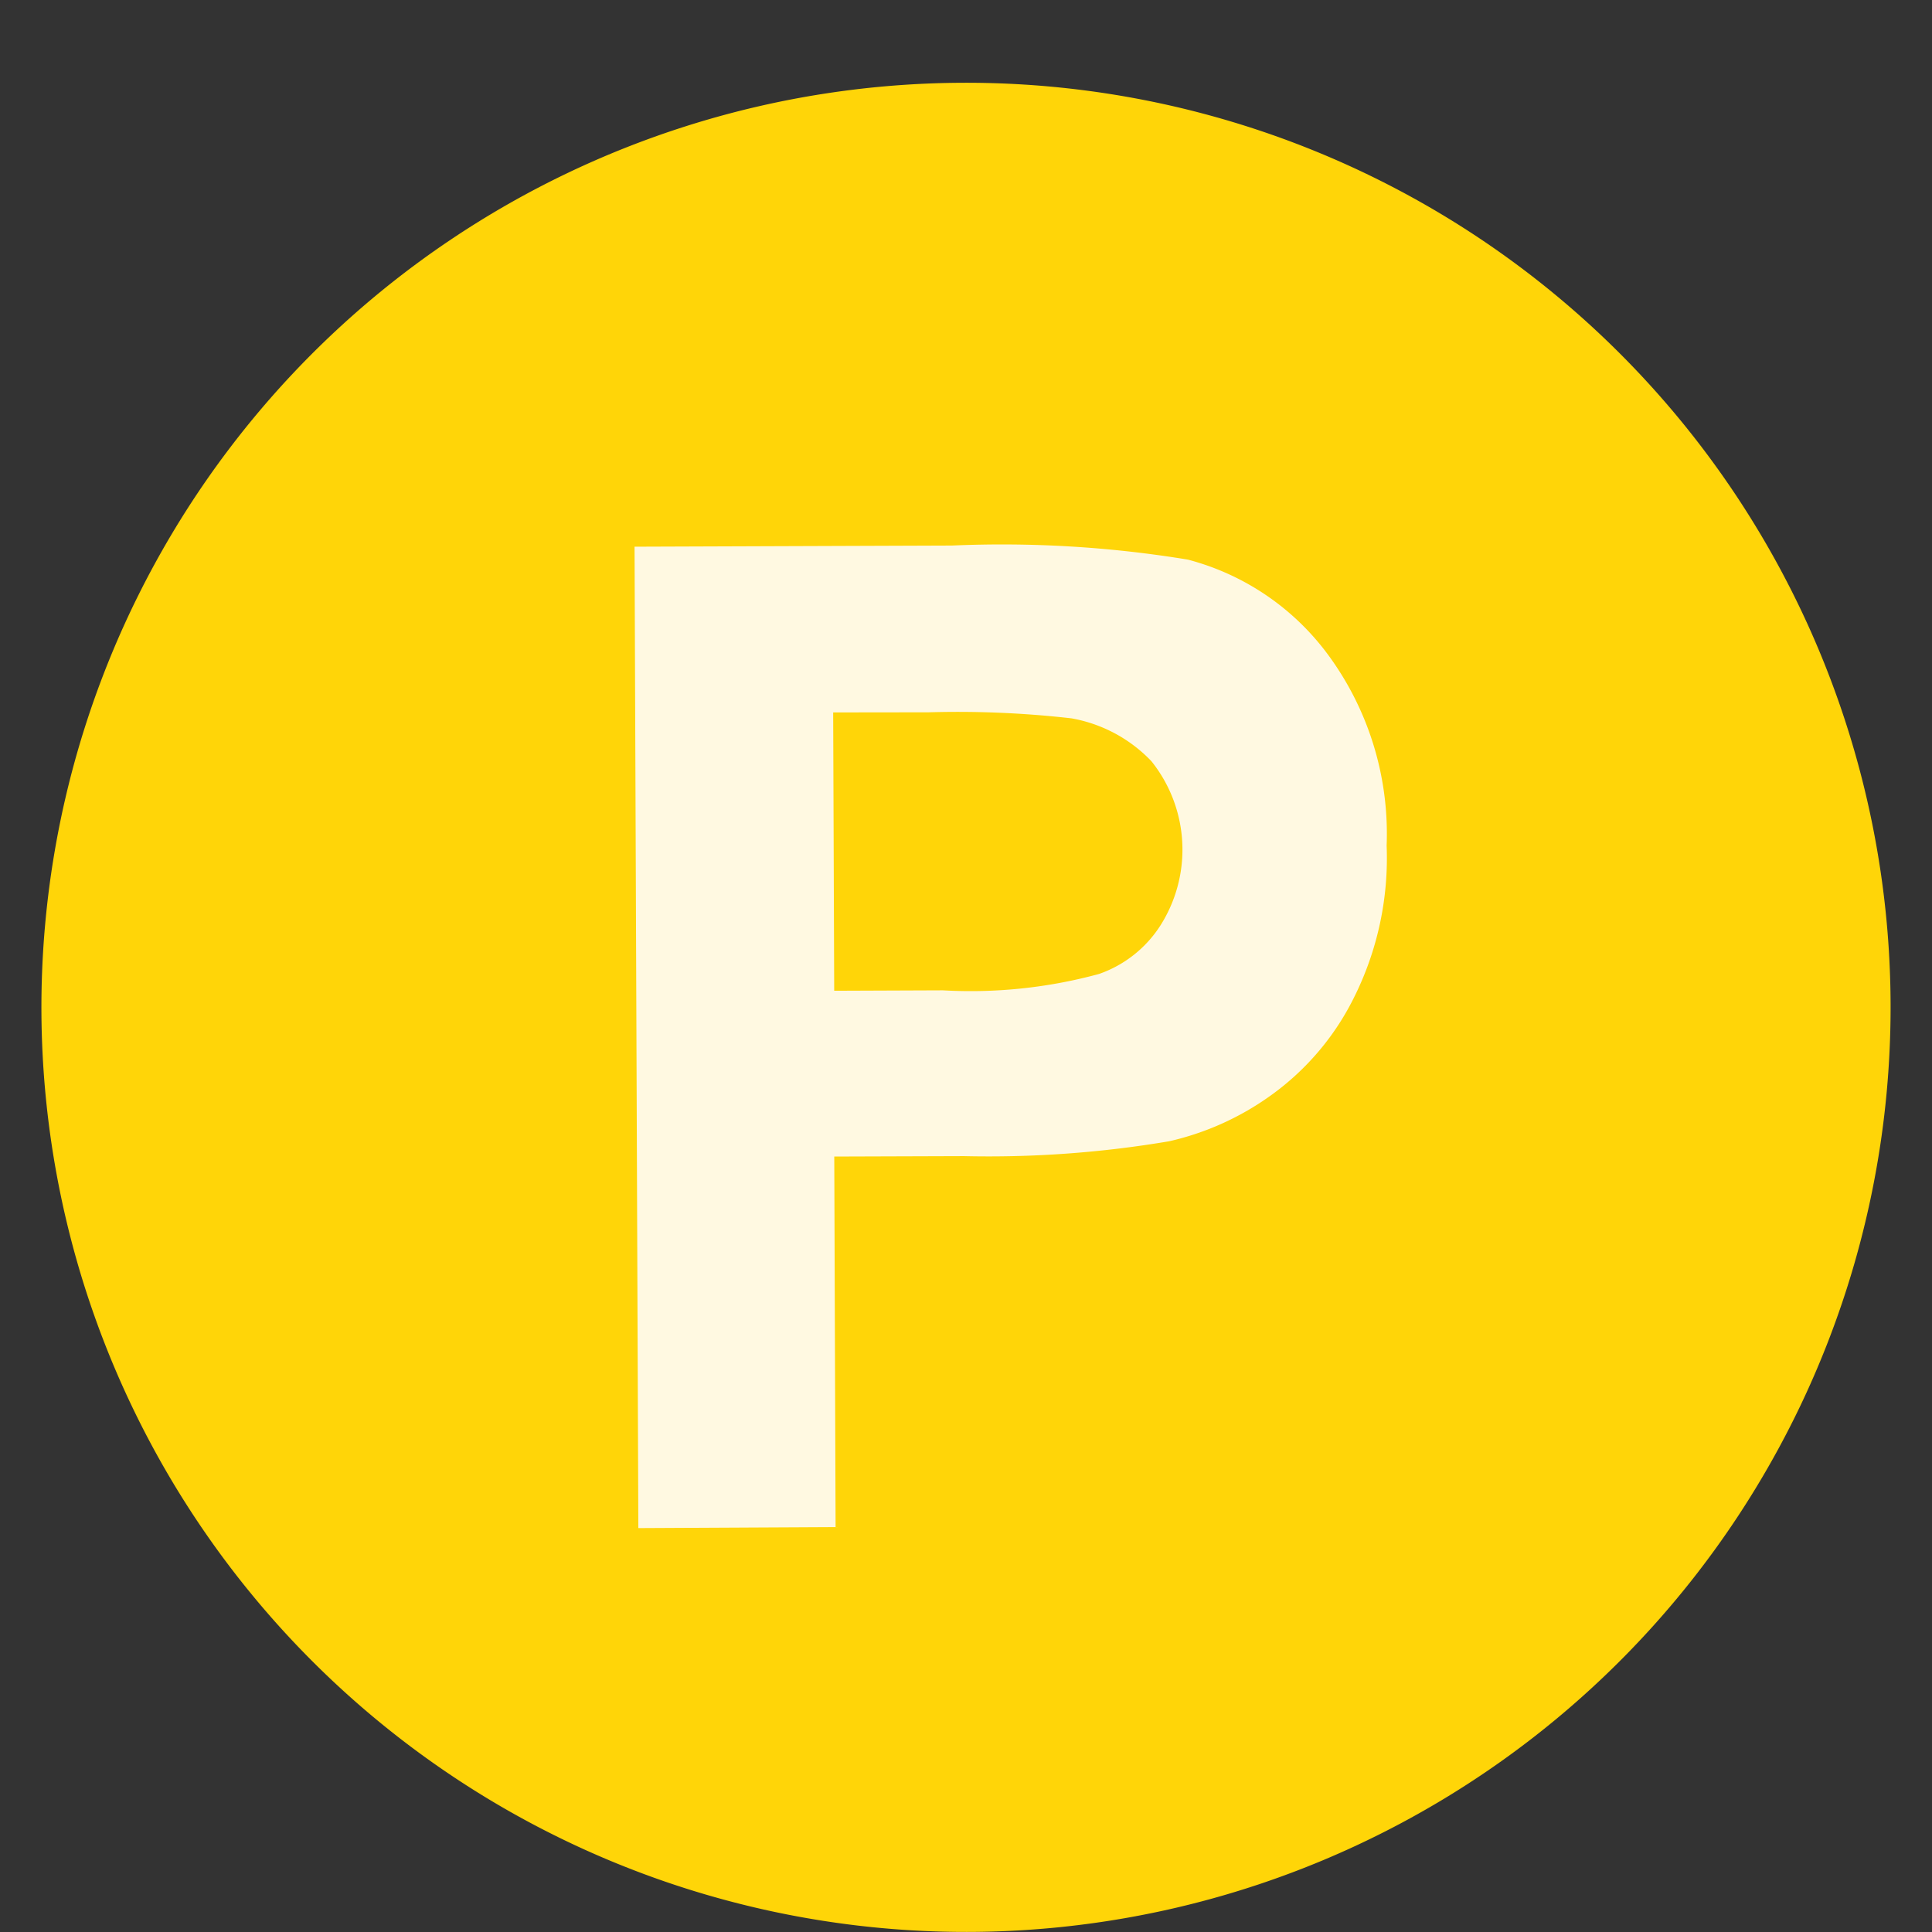 <svg id="レイヤー_1" data-name="レイヤー 1" xmlns="http://www.w3.org/2000/svg" width="32" height="32" viewBox="0 0 32 32"><rect x="0" y="0" width="32" height="32" fill="#333333" stroke="none"/><defs><style>.cls-1{fill:#ffd508;}.cls-2{fill:#fff9e1;fill-rule:evenodd;}</style></defs><title>icon-point</title><path class="cls-1" d="M31.314,16.63A15.314,15.314,0,1,1,15.945,1.371,15.309,15.309,0,0,1,31.314,16.63Z"/><path class="cls-2" d="M13.8,11.8l.017,4.61,1.8-.007a8.1,8.1,0,0,0,2.586-.271,1.981,1.981,0,0,0,1.015-.8,2.344,2.344,0,0,0-.147-2.724,2.409,2.409,0,0,0-1.324-.71,16.629,16.629,0,0,0-2.366-.1Zm-3.227,13.51L10.51,9.055l5.257-.019a18.972,18.972,0,0,1,3.908.233,4.216,4.216,0,0,1,2.331,1.588,5,5,0,0,1,.961,3.148,5.164,5.164,0,0,1-.542,2.52,4.383,4.383,0,0,1-1.37,1.614,4.64,4.64,0,0,1-1.69.764,17.933,17.933,0,0,1-3.4.246l-2.147.007.022,6.137Z"/></svg>